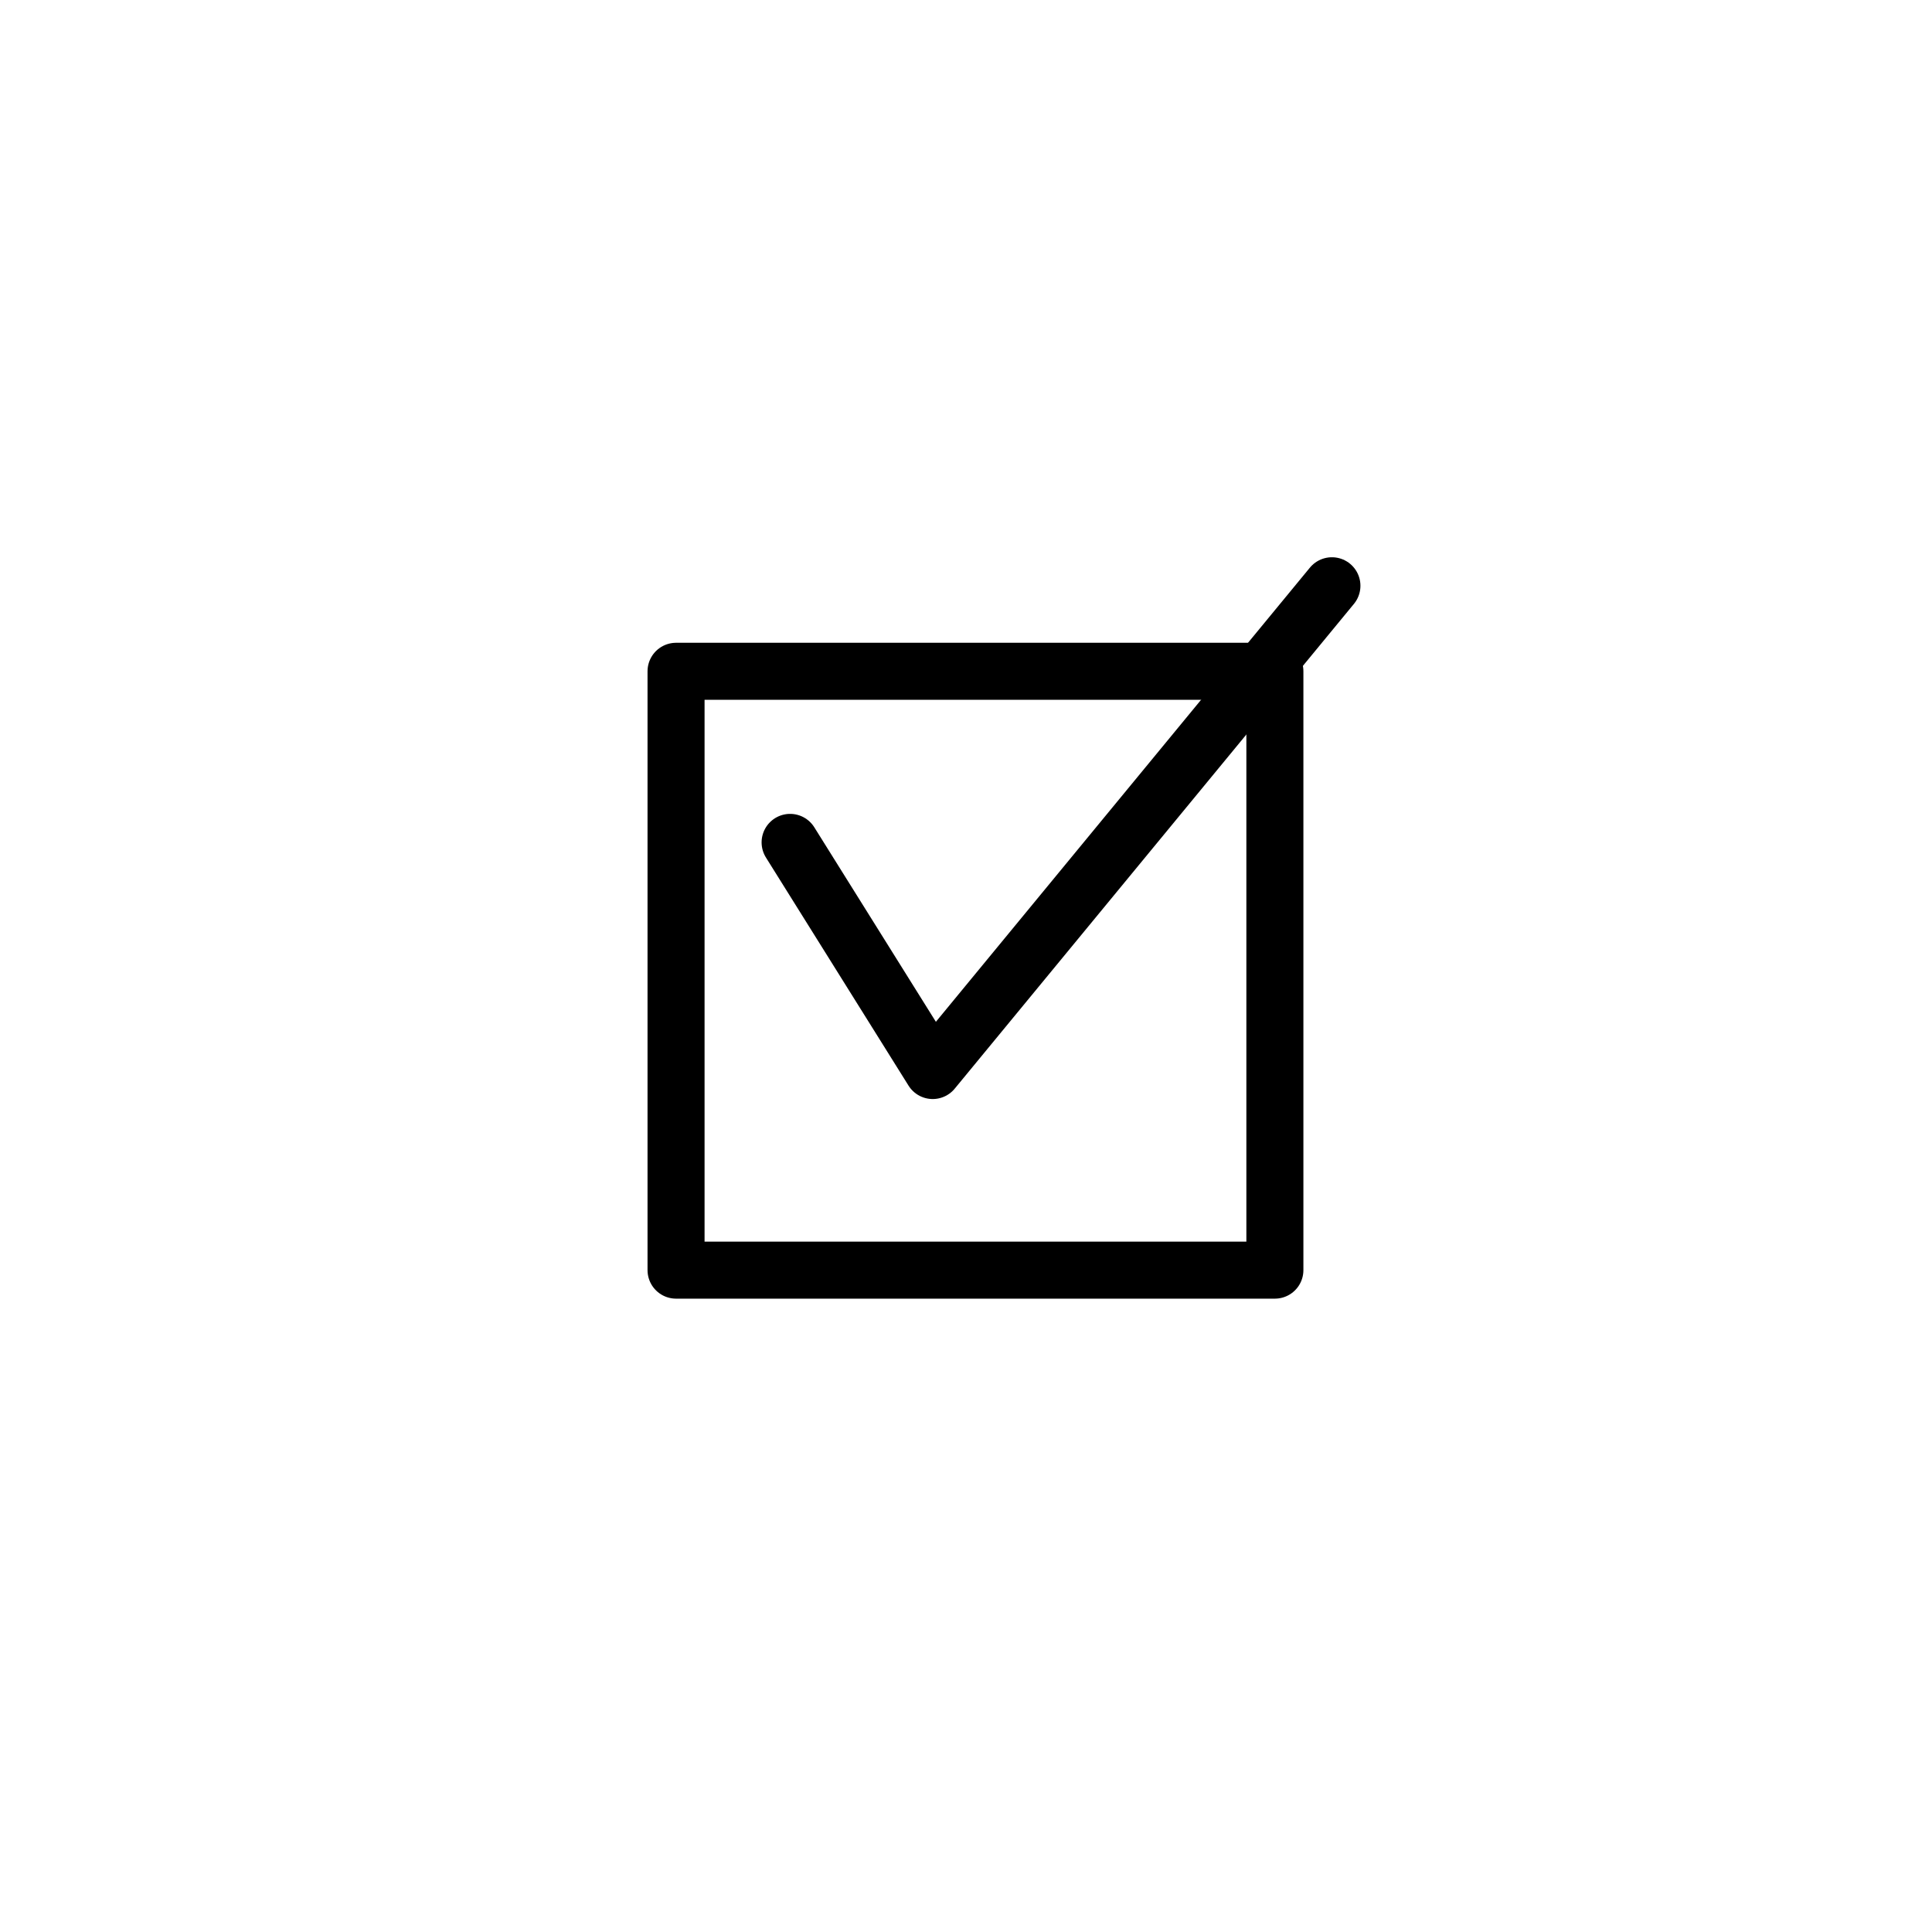 <?xml version="1.0" encoding="UTF-8"?>
<!-- The Best Svg Icon site in the world: iconSvg.co, Visit us! https://iconsvg.co -->
<svg width="800px" height="800px" version="1.1" viewBox="144 144 512 512" xmlns="http://www.w3.org/2000/svg">
 <g fill="none" stroke="#000000" stroke-linecap="round" stroke-linejoin="round" stroke-width="3">
  <path transform="matrix(5.038 0 0 5.038 148.09 148.09)" d="m40.75 43.5 7.501 12 20.999-25.499"/>
  <path transform="matrix(5.038 0 0 5.038 148.09 148.09)" d="m34.75 34.5h31.5v31.5h-31.5z"/>
 </g>
</svg>